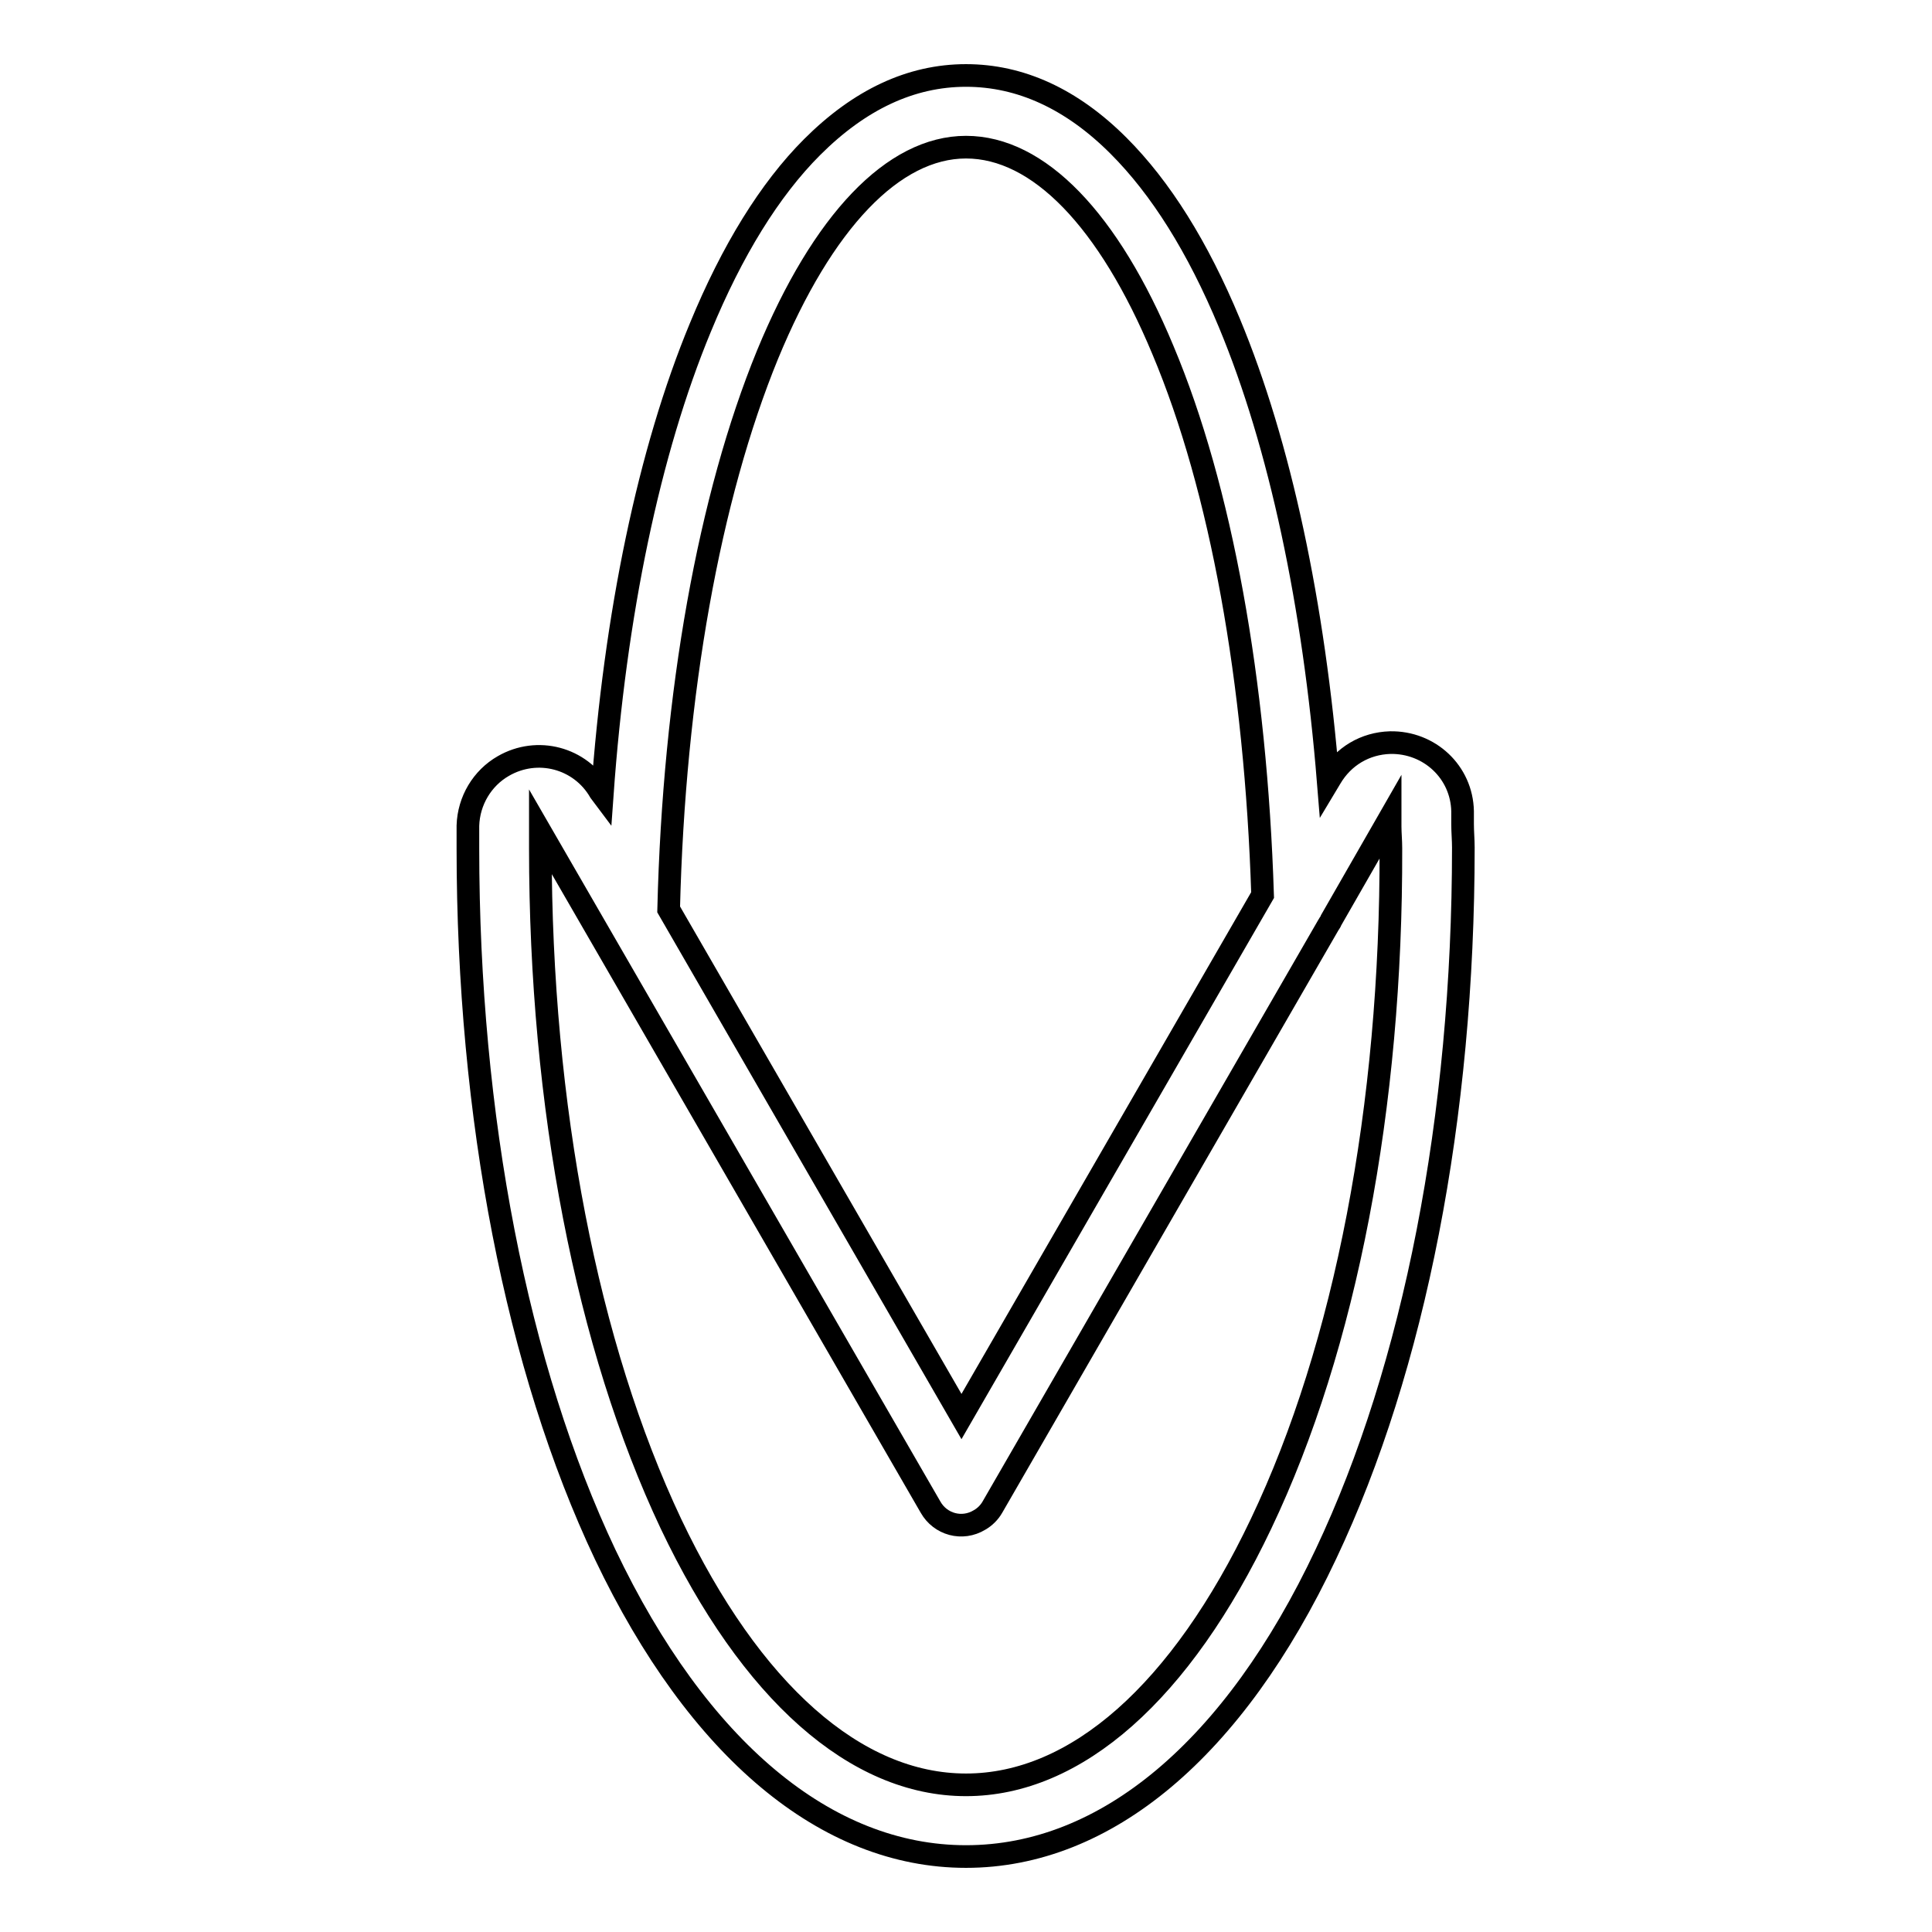 <?xml version="1.0" encoding="utf-8"?>
<!-- Svg Vector Icons : http://www.onlinewebfonts.com/icon -->
<!DOCTYPE svg PUBLIC "-//W3C//DTD SVG 1.1//EN" "http://www.w3.org/Graphics/SVG/1.1/DTD/svg11.dtd">
<svg version="1.1" xmlns="http://www.w3.org/2000/svg" xmlns:xlink="http://www.w3.org/1999/xlink" x="0px" y="0px" viewBox="0 0 256 256" enable-background="new 0 0 256 256" xml:space="preserve">
<g> <path stroke-width="3" fill-opacity="0" stroke="#000000"  d="M193.8,109.2l0-1.7c-0.1-5.2-4.4-9.2-9.6-9.1c-3.3,0.1-6.2,1.8-7.9,4.7l-0.3,0.5 c-1.9-23.5-6.4-44.7-13.1-60.8c-4.2-10.1-9.1-17.9-14.7-23.5c-6.2-6.2-13-9.3-20.2-9.3c-7.3,0-14.1,3.2-20.4,9.5 c-5.6,5.6-10.6,13.7-14.8,23.9c-6.8,16.4-11.3,38-13,61.9l-0.3-0.4c-2.6-4.5-8.3-6-12.8-3.4c-2.8,1.6-4.6,4.6-4.7,7.9l0,1.1 c0,0.6,0,1.2,0,1.9c0,35.6,6.5,68.9,18.2,93.6C92.5,231.8,109.5,246,128,246s35.5-14.2,47.7-40.1c11.7-24.7,18.2-57.9,18.2-93.6 C193.9,111.3,193.8,110.2,193.8,109.2z M101.7,47c7.3-17.7,16.7-27.5,26.3-27.5c9.6,0,18.9,9.6,26.1,26.9 c7.7,18.3,12.3,43.9,13.2,72.2l-39.9,69.1l-38.8-67.2C89.3,91.8,94,65.8,101.7,47z M167.1,201.9c-10.6,22.3-24.5,34.6-39.1,34.6 c-14.6,0-28.5-12.3-39.1-34.6c-11.1-23.5-17.3-55.2-17.3-89.5c0-0.5,0-1.1,0-1.6l0-0.6l51.7,89.5c1.3,2.3,4.2,3.1,6.5,1.7 c0.7-0.4,1.3-1,1.7-1.7l44.5-77.1c0.1-0.2,0.3-0.4,0.4-0.7l7.8-13.6l0,1.2c0,0.9,0.1,1.9,0.1,2.9 C184.4,146.6,178.3,178.4,167.1,201.9z"/></g>
</svg>
